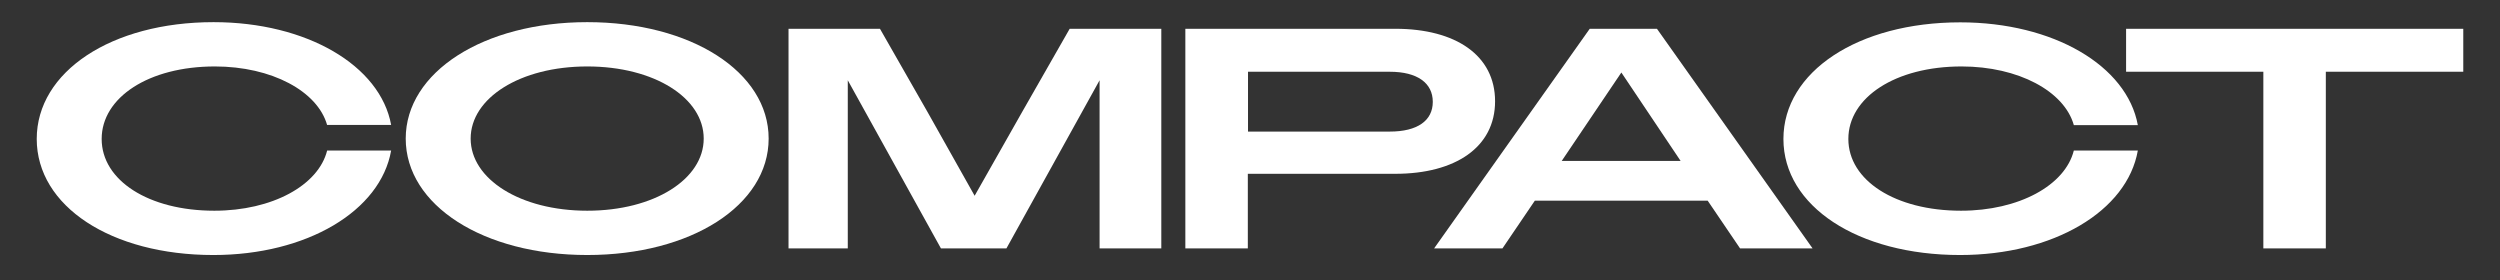 <?xml version="1.0" encoding="UTF-8"?>
<svg xmlns="http://www.w3.org/2000/svg" id="Capa_1" data-name="Capa 1" viewBox="0 0 132.05 14.8">
  <rect x="0" y="0" width="132.05" height="14.8" fill="#333333" stroke="none"/>
  <defs>
    <style>
      .cls-1 {
        fill: #fff;
        stroke-width: 0px;
      }
    </style>
  </defs>
  <path class="cls-1" d="M17.28,6.61c-.5-1.79-2.93-3.1-5.93-3.1-3.5,0-5.98,1.64-5.98,3.83s2.48,3.79,5.95,3.79c3.06,0,5.5-1.34,5.96-3.18h3.38c-.56,3.2-4.46,5.52-9.39,5.52-5.4,0-9.33-2.58-9.33-6.13S5.88,1.17,11.28,1.17c4.92,0,8.81,2.29,9.38,5.43h-3.38Z"></path>
  <path class="cls-1" d="M21.43,7.32c0-3.51,4.11-6.15,9.59-6.15s9.58,2.63,9.58,6.15-4.09,6.15-9.58,6.15-9.59-2.63-9.59-6.15ZM37.17,7.32c0-2.14-2.6-3.81-6.15-3.81s-6.16,1.67-6.16,3.81,2.62,3.81,6.16,3.81,6.15-1.67,6.15-3.81Z"></path>
  <path class="cls-1" d="M41.64,1.52h4.84l2.52,4.41,2.48,4.41,2.5-4.41,2.52-4.41h4.84v11.6h-3.26V4.24l-1.69,3.05-3.23,5.83h-3.46l-3.23-5.83-1.69-3.05v8.88h-3.13V1.52Z"></path>
  <path class="cls-1" d="M62.62,1.52h11.08c3.2,0,5.27,1.41,5.27,3.83s-2.09,3.83-5.27,3.83h-7.79v3.94h-3.3V1.52ZM65.92,3.79v3.16h7.49c1.46,0,2.27-.58,2.27-1.57s-.81-1.59-2.27-1.59h-7.49Z"></path>
  <path class="cls-1" d="M83.97,1.52h3.55l8.22,11.6h-3.83l-1.71-2.52h-9.13l-1.71,2.52h-3.61l8.22-11.6ZM82.49,8.5h6.28l-3.13-4.67-3.15,4.67Z"></path>
  <path class="cls-1" d="M109.54,6.61c-.5-1.79-2.93-3.1-5.93-3.1-3.5,0-5.98,1.64-5.98,3.83s2.48,3.79,5.95,3.79c3.06,0,5.5-1.34,5.96-3.18h3.38c-.56,3.2-4.46,5.52-9.39,5.52-5.4,0-9.33-2.58-9.33-6.13s3.94-6.16,9.34-6.16c4.92,0,8.81,2.29,9.38,5.43h-3.38Z"></path>
  <path class="cls-1" d="M119.56,3.79h-7.26V1.52h17.81v2.27h-7.26v9.33h-3.3V3.79Z"></path>
</svg>
